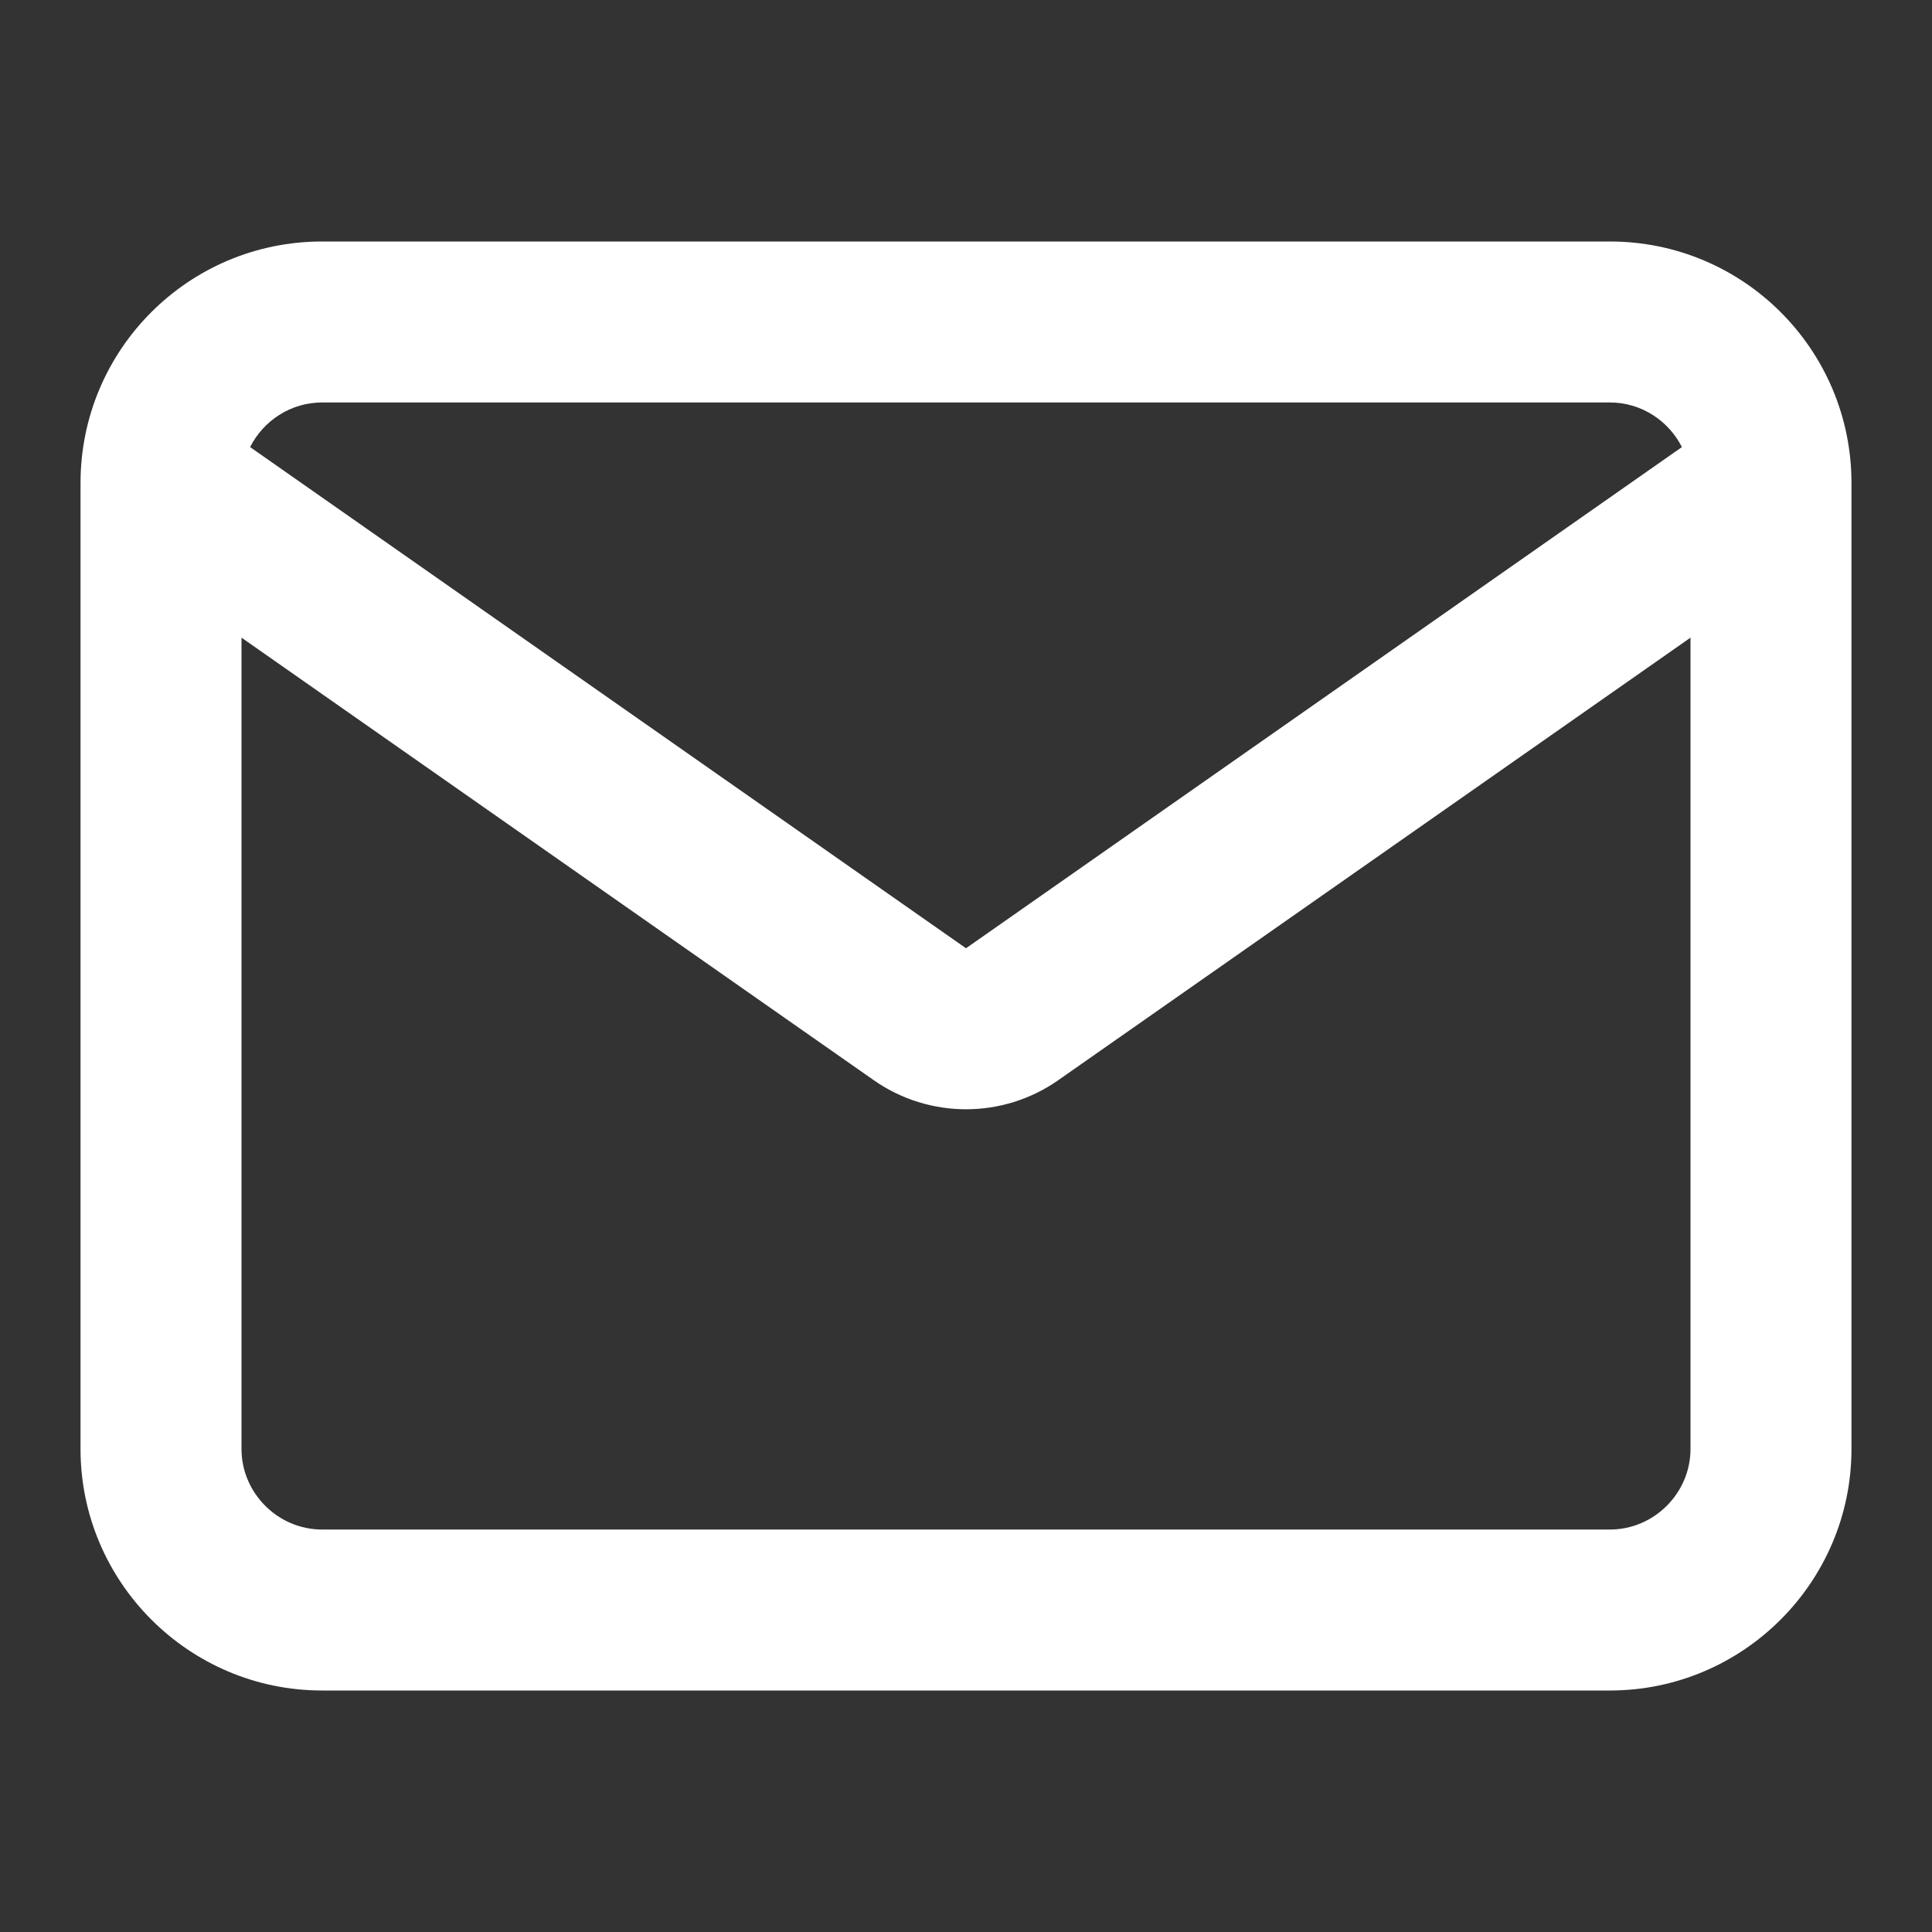 <svg width="22" height="22" viewBox="0 0 22 22" fill="none" xmlns="http://www.w3.org/2000/svg">
<rect x="0" y="0" width="22" height="22" fill="#333333" stroke="none"/>
<path fill-rule="evenodd" clip-rule="evenodd" d="M21.083 5.5V16.5C21.083 18.015 19.848 19.25 18.333 19.25H3.667C2.152 19.25 0.917 18.015 0.917 16.5V5.5C0.917 3.981 2.148 2.75 3.667 2.75H18.333C19.852 2.75 21.083 3.981 21.083 5.5ZM2.848 5.091C2.999 4.791 3.311 4.583 3.667 4.583H18.333C18.689 4.583 19.001 4.791 19.152 5.091L11 10.798L2.848 5.091ZM2.75 7.261L9.949 12.3C10.58 12.742 11.42 12.742 12.051 12.3L19.25 7.261V16.5C19.25 17.002 18.835 17.417 18.333 17.417H3.667C3.165 17.417 2.75 17.002 2.75 16.5V7.261Z" fill="white"/>
</svg>

